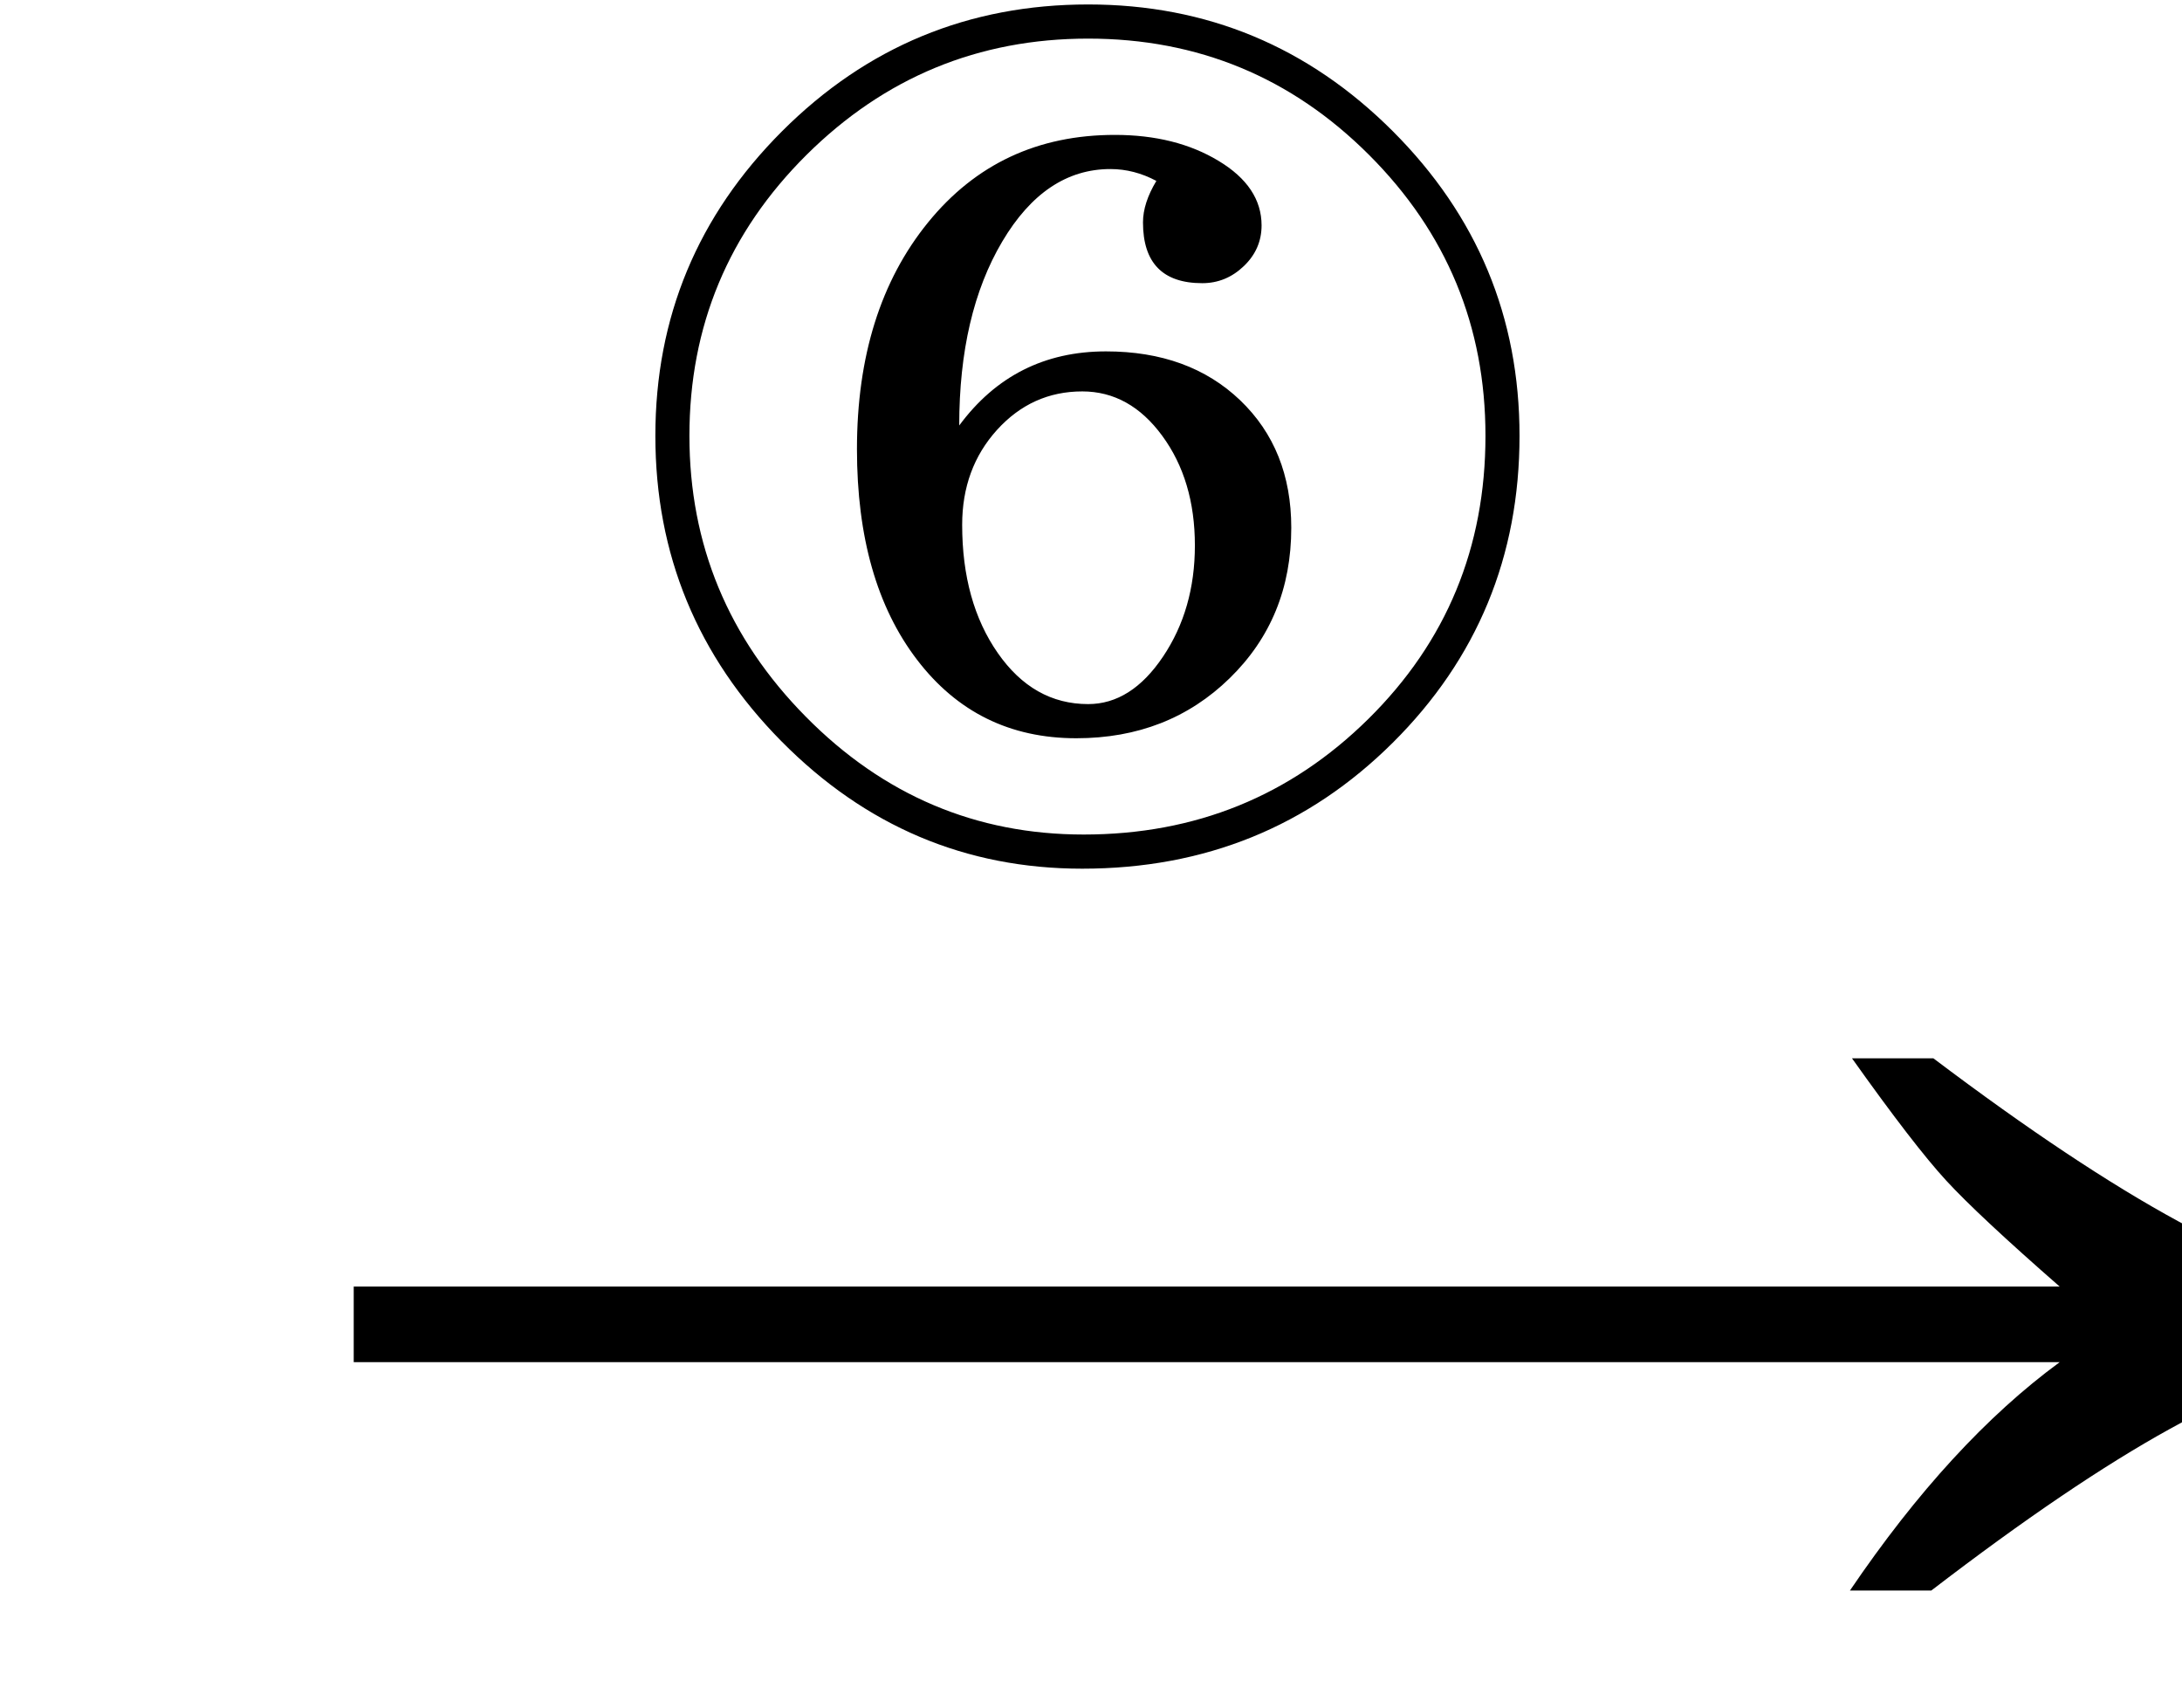 <svg xmlns="http://www.w3.org/2000/svg" xmlns:xlink="http://www.w3.org/1999/xlink" stroke-dasharray="none" shape-rendering="auto" font-family="'Dialog'" width="23" text-rendering="auto" fill-opacity="1" contentScriptType="text/ecmascript" color-interpolation="auto" color-rendering="auto" preserveAspectRatio="xMidYMid meet" font-size="12" fill="black" stroke="black" image-rendering="auto" stroke-miterlimit="10" zoomAndPan="magnify" version="1.0" stroke-linecap="square" stroke-linejoin="miter" contentStyleType="text/css" font-style="normal" height="18" stroke-width="1" stroke-dashoffset="0" font-weight="normal" stroke-opacity="1"><defs id="genericDefs"/><g><g text-rendering="optimizeLegibility" transform="translate(2.826,18) matrix(1.444,0,0,1,0,0)" color-rendering="optimizeQuality" color-interpolation="linearRGB" image-rendering="optimizeQuality"><path d="M12.156 -6.844 Q13.188 -5.719 13.945 -5.125 Q14.703 -4.531 15.375 -4.25 L15.375 -3.891 Q14.609 -3.516 13.883 -2.938 Q13.156 -2.359 12.141 -1.234 L11.547 -1.234 Q12.281 -2.797 13.078 -3.641 L0.625 -3.641 L0.625 -4.438 L13.078 -4.438 Q12.484 -5.188 12.25 -5.555 Q12.016 -5.922 11.562 -6.844 L12.156 -6.844 Z" stroke="none"/></g><g text-rendering="optimizeLegibility" transform="translate(6.189,8.938)" color-rendering="optimizeQuality" color-interpolation="linearRGB" image-rendering="optimizeQuality"><path d="M5.219 0.219 Q3.375 0.219 2.047 -1.125 Q0.719 -2.469 0.719 -4.344 Q0.719 -6.219 2.055 -7.555 Q3.391 -8.891 5.281 -8.891 Q7.156 -8.891 8.492 -7.555 Q9.828 -6.219 9.828 -4.344 Q9.828 -2.438 8.492 -1.109 Q7.156 0.219 5.219 0.219 ZM5.234 -0.141 Q7 -0.141 8.234 -1.359 Q9.469 -2.578 9.469 -4.344 Q9.469 -6.078 8.242 -7.305 Q7.016 -8.531 5.281 -8.531 Q3.547 -8.531 2.312 -7.305 Q1.078 -6.078 1.078 -4.344 Q1.078 -2.625 2.305 -1.383 Q3.531 -0.141 5.234 -0.141 ZM3.922 -4.453 Q4.5 -5.234 5.469 -5.234 Q6.344 -5.234 6.883 -4.719 Q7.422 -4.203 7.422 -3.375 Q7.422 -2.422 6.773 -1.789 Q6.125 -1.156 5.156 -1.156 Q4.109 -1.156 3.477 -1.984 Q2.844 -2.812 2.844 -4.203 Q2.844 -5.672 3.594 -6.594 Q4.344 -7.516 5.562 -7.516 Q6.203 -7.516 6.656 -7.242 Q7.109 -6.969 7.109 -6.562 Q7.109 -6.312 6.922 -6.133 Q6.734 -5.953 6.484 -5.953 Q5.859 -5.953 5.859 -6.594 Q5.859 -6.797 6 -7.031 Q5.766 -7.156 5.516 -7.156 Q4.828 -7.156 4.375 -6.391 Q3.922 -5.625 3.922 -4.453 ZM3.953 -3.406 Q3.953 -2.594 4.328 -2.055 Q4.703 -1.516 5.281 -1.516 Q5.734 -1.516 6.07 -2.016 Q6.406 -2.516 6.406 -3.188 Q6.406 -3.875 6.062 -4.344 Q5.719 -4.812 5.219 -4.812 Q4.688 -4.812 4.32 -4.406 Q3.953 -4 3.953 -3.406 Z" stroke="none"/></g></g></svg>